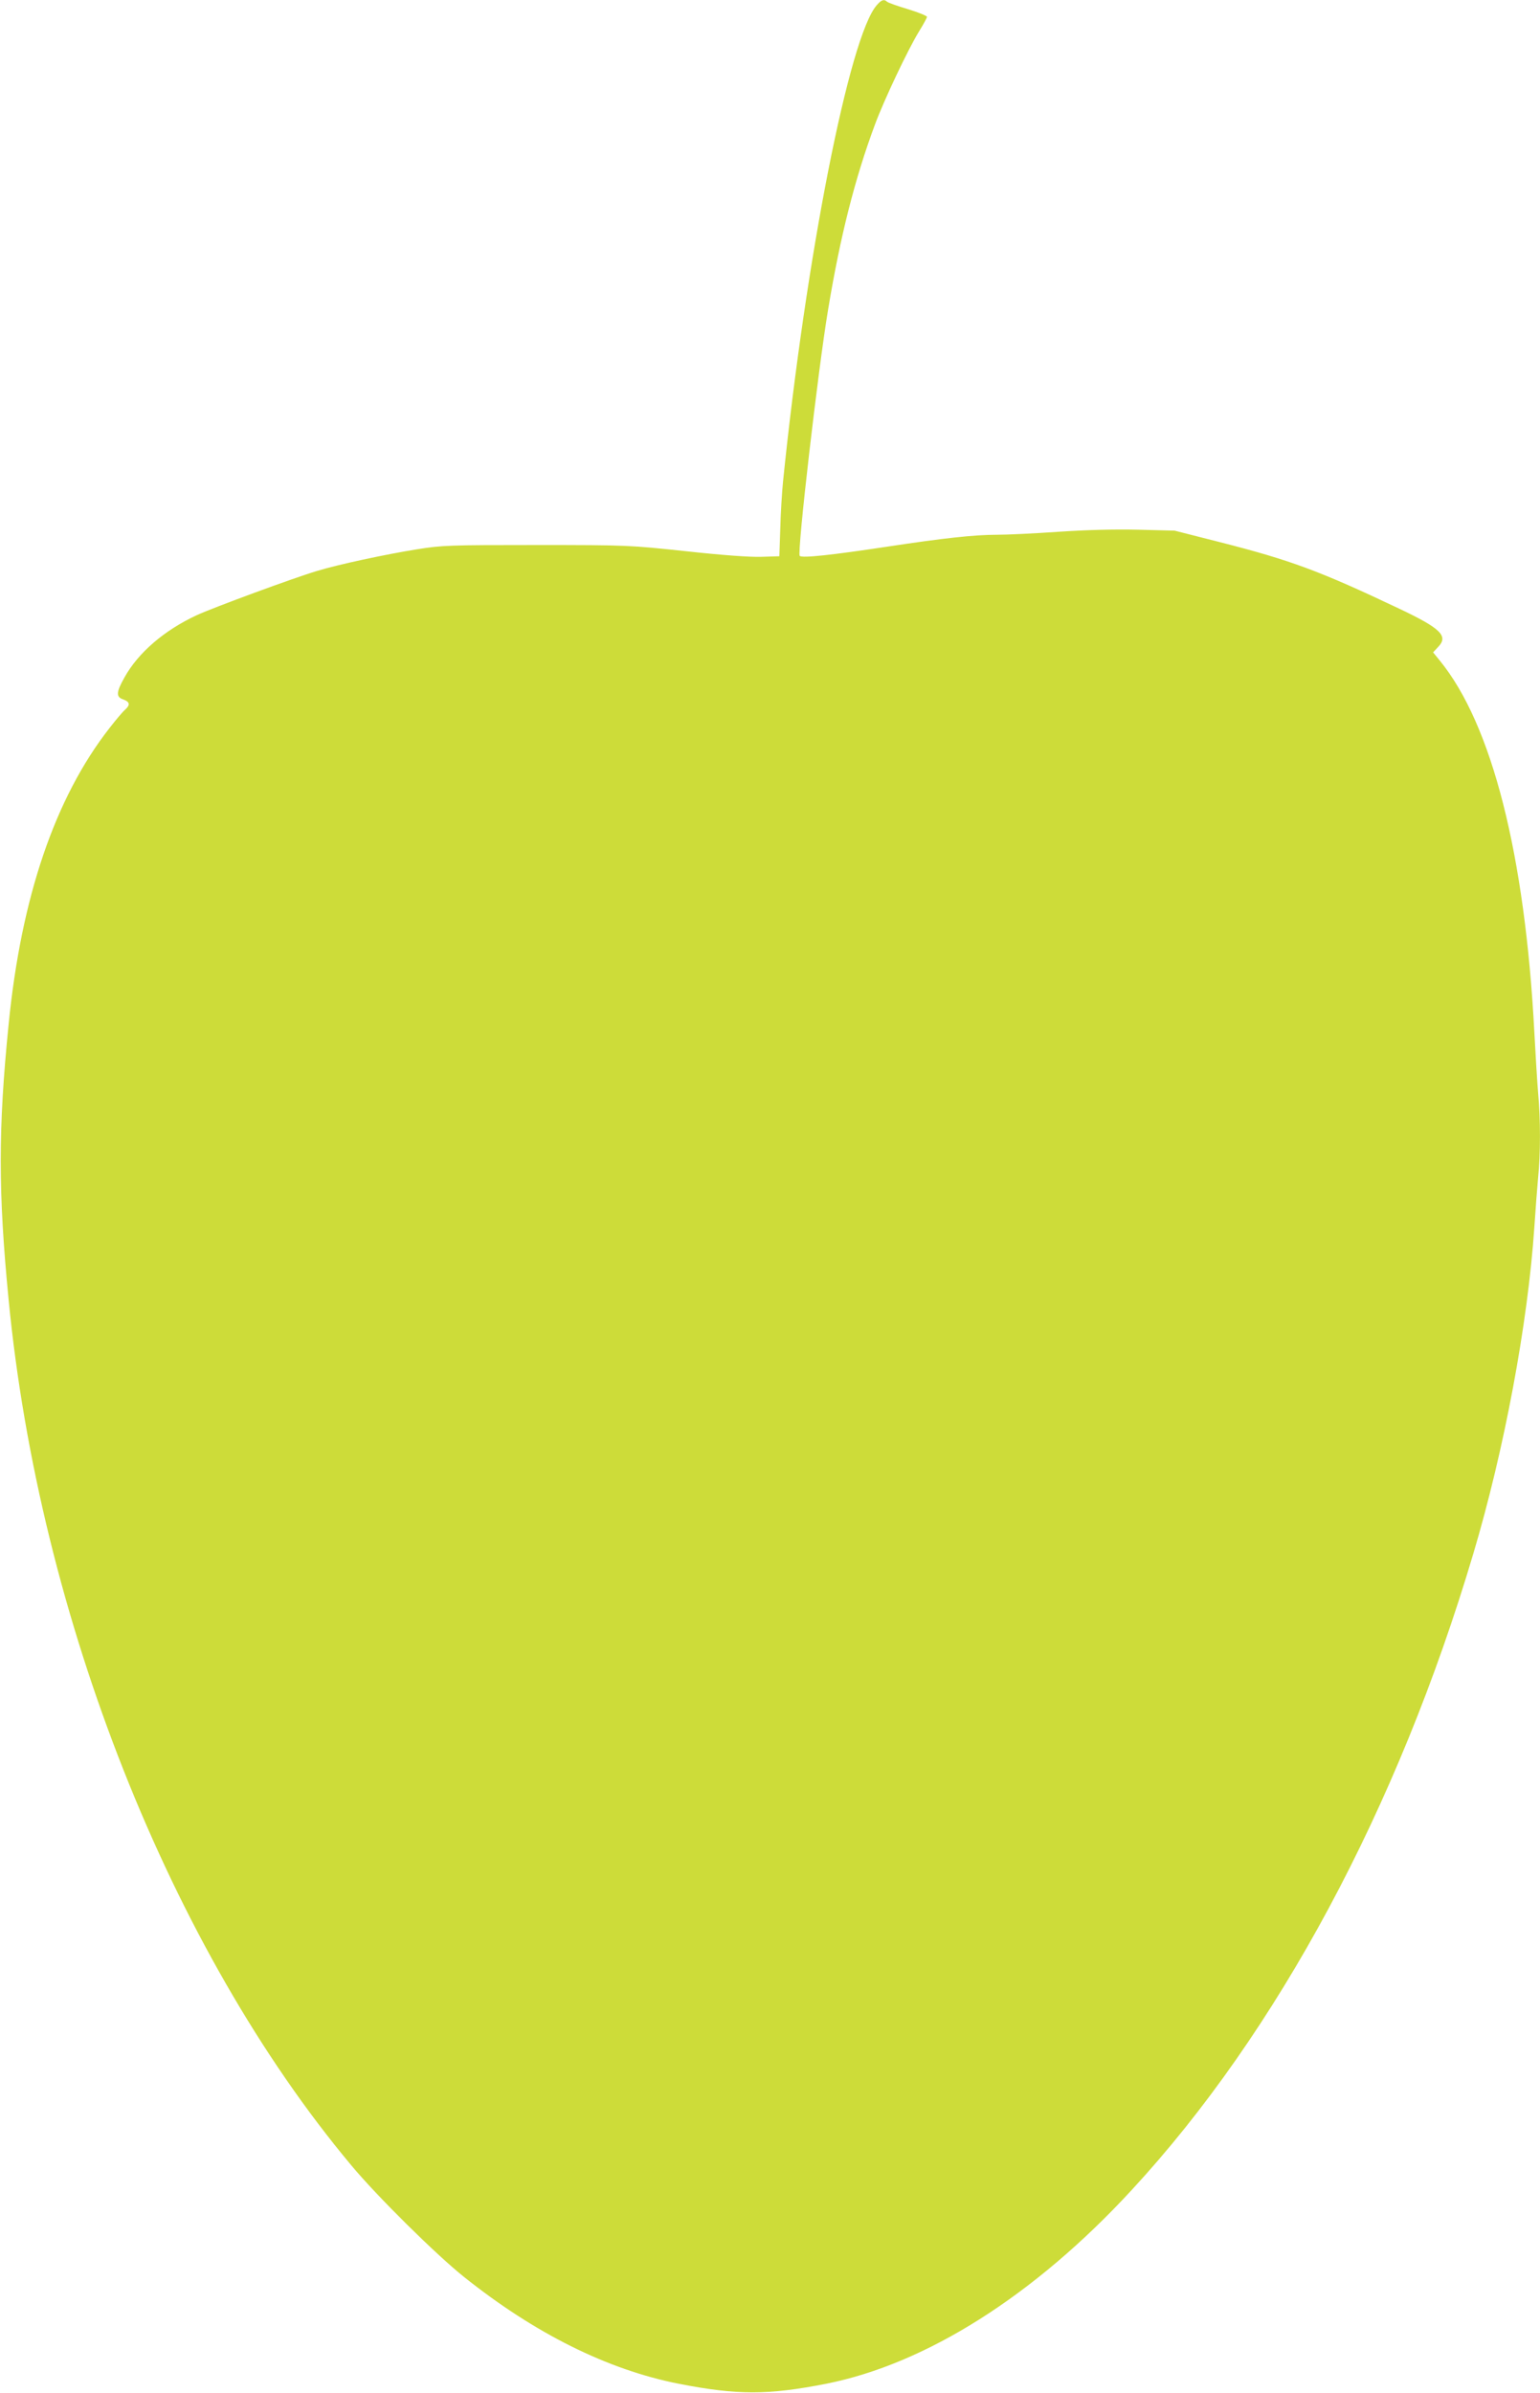 <?xml version="1.0" standalone="no"?>
<!DOCTYPE svg PUBLIC "-//W3C//DTD SVG 20010904//EN"
 "http://www.w3.org/TR/2001/REC-SVG-20010904/DTD/svg10.dtd">
<svg version="1.0" xmlns="http://www.w3.org/2000/svg"
 width="824pt" height="1280pt" viewBox="0 0 824 1280"
 preserveAspectRatio="xMidYMid meet">
<g transform="translate(0,1280) scale(0.1,-0.1)"
fill="#cddc39" stroke="none">
<path d="M4691 12772 c-146 -165 -379 -1349 -501 -2545 -6 -59 -13 -174 -15
-255 l-5 -147 -97 -3 c-62 -2 -211 9 -403 30 -302 32 -310 33 -800 33 -468 0
-503 -1 -640 -23 -168 -27 -421 -81 -535 -116 -127 -38 -550 -194 -642 -236
-174 -81 -313 -200 -387 -333 -45 -80 -46 -105 -6 -118 35 -13 38 -29 9 -55
-12 -10 -50 -55 -84 -99 -291 -373 -472 -905 -539 -1585 -56 -556 -56 -897 0
-1470 164 -1699 867 -3475 1833 -4630 138 -166 455 -479 603 -597 379 -303
769 -497 1150 -572 312 -61 478 -61 788 0 536 106 1116 473 1635 1036 779 843
1424 2043 1828 3403 166 557 292 1231 327 1750 6 91 15 209 20 263 13 125 13
311 0 451 -5 61 -14 206 -20 321 -50 954 -227 1651 -507 1993 l-35 43 27 29
c56 58 15 99 -209 205 -426 202 -580 259 -961 356 l-240 61 -195 5 c-127 3
-276 -1 -426 -11 -128 -9 -276 -16 -330 -16 -121 0 -286 -18 -589 -64 -291
-44 -453 -62 -466 -49 -15 15 98 996 152 1318 65 392 143 700 251 990 48 130
177 402 236 498 23 37 42 72 42 77 0 5 -46 24 -102 41 -57 17 -107 35 -112 40
-16 15 -30 10 -55 -19z"/>
</g>
</svg>
